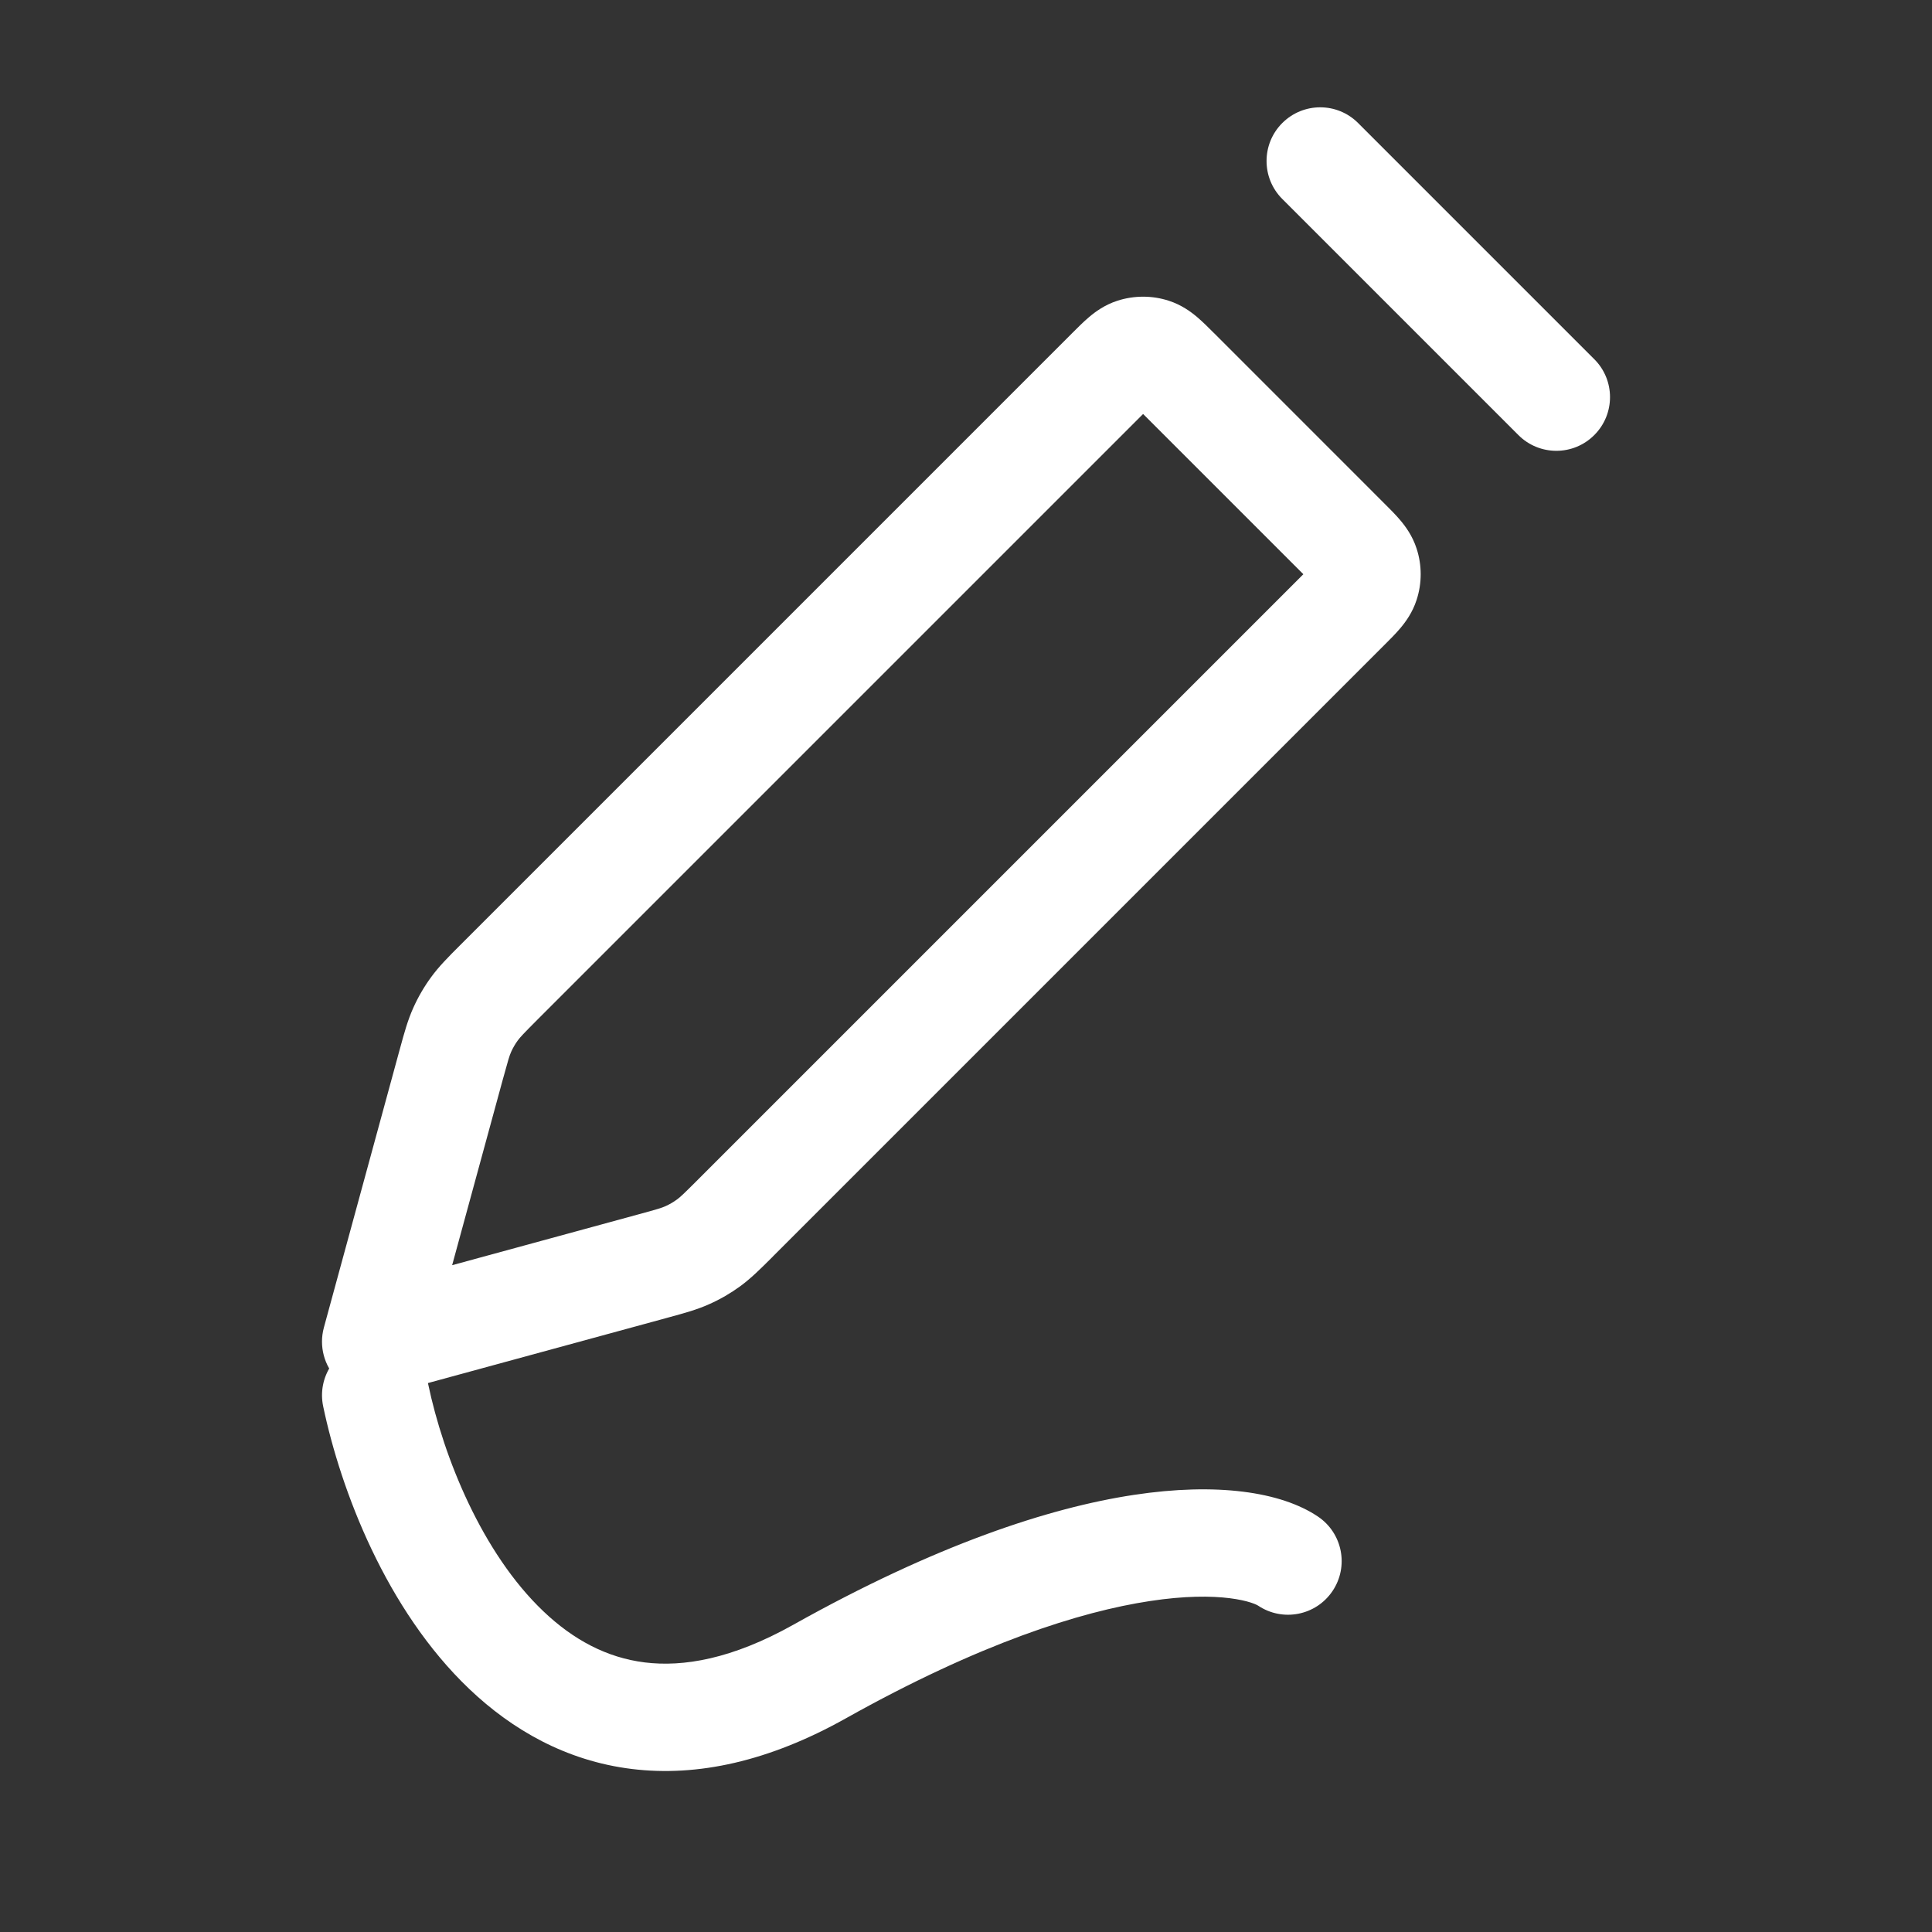 <svg width="36" height="36" viewBox="0 0 36 36" fill="none" xmlns="http://www.w3.org/2000/svg">
<rect x="0" y="0" width="36" height="36" fill="#333333" stroke="none"/>
<path fill-rule="evenodd" clip-rule="evenodd" d="M23.893 2.293C24.284 1.902 24.917 1.902 25.307 2.293L29.707 6.693C30.098 7.083 30.098 7.717 29.707 8.107C29.317 8.498 28.684 8.498 28.293 8.107L23.893 3.707C23.503 3.317 23.503 2.683 23.893 2.293ZM20.821 5.604C21.133 5.503 21.468 5.503 21.779 5.604C22.017 5.681 22.191 5.81 22.309 5.91C22.411 5.997 22.519 6.104 22.612 6.198C22.618 6.204 22.624 6.209 22.63 6.215L25.802 9.388C25.896 9.481 26.004 9.589 26.09 9.691C26.19 9.809 26.319 9.983 26.396 10.221C26.498 10.532 26.498 10.868 26.396 11.179C26.319 11.417 26.19 11.591 26.09 11.709C26.004 11.811 25.896 11.919 25.802 12.012L14.418 23.396C14.405 23.41 14.392 23.423 14.379 23.436C14.171 23.643 13.995 23.819 13.792 23.968C13.613 24.098 13.421 24.21 13.218 24.3C12.989 24.404 12.749 24.469 12.466 24.546C12.448 24.551 12.43 24.556 12.412 24.561L7.263 25.965C6.917 26.059 6.547 25.961 6.293 25.707C6.039 25.453 5.941 25.083 6.035 24.737L7.439 19.589C7.444 19.57 7.449 19.552 7.454 19.535C7.531 19.252 7.597 19.011 7.7 18.782C7.79 18.58 7.902 18.387 8.033 18.208C8.181 18.005 8.357 17.829 8.564 17.622C8.577 17.608 8.591 17.595 8.604 17.582L19.971 6.215C19.977 6.209 19.982 6.204 19.988 6.198C20.081 6.104 20.189 5.997 20.291 5.91C20.409 5.81 20.583 5.681 20.821 5.604ZM21.3 7.714L24.286 10.7L13.004 21.982C12.737 22.249 12.676 22.306 12.614 22.351C12.547 22.4 12.475 22.442 12.399 22.476C12.33 22.507 12.25 22.532 11.885 22.631L8.425 23.575L9.369 20.115C9.469 19.75 9.493 19.67 9.524 19.601C9.558 19.525 9.6 19.453 9.649 19.386C9.694 19.325 9.751 19.264 10.018 18.996L21.3 7.714Z" fill="white"/>
<path fill-rule="evenodd" clip-rule="evenodd" d="M6.795 25.021C7.335 24.908 7.865 25.254 7.979 25.794C8.264 27.151 8.982 28.937 10.125 30.024C10.678 30.551 11.303 30.889 12.016 30.977C12.729 31.065 13.637 30.916 14.782 30.275C17.431 28.791 19.537 28.096 21.128 27.855C22.665 27.622 23.867 27.794 24.558 28.259C25.016 28.567 25.138 29.188 24.83 29.646C24.522 30.105 23.901 30.226 23.442 29.918C23.442 29.918 23.433 29.912 23.41 29.901C23.387 29.89 23.353 29.877 23.308 29.862C23.216 29.832 23.086 29.802 22.913 29.78C22.567 29.737 22.076 29.734 21.428 29.833C20.132 30.029 18.255 30.622 15.759 32.02C14.331 32.82 12.996 33.113 11.771 32.962C10.546 32.811 9.54 32.229 8.746 31.473C7.193 29.995 6.349 27.765 6.022 26.206C5.908 25.665 6.254 25.135 6.795 25.021Z" fill="white"/>
</svg>

